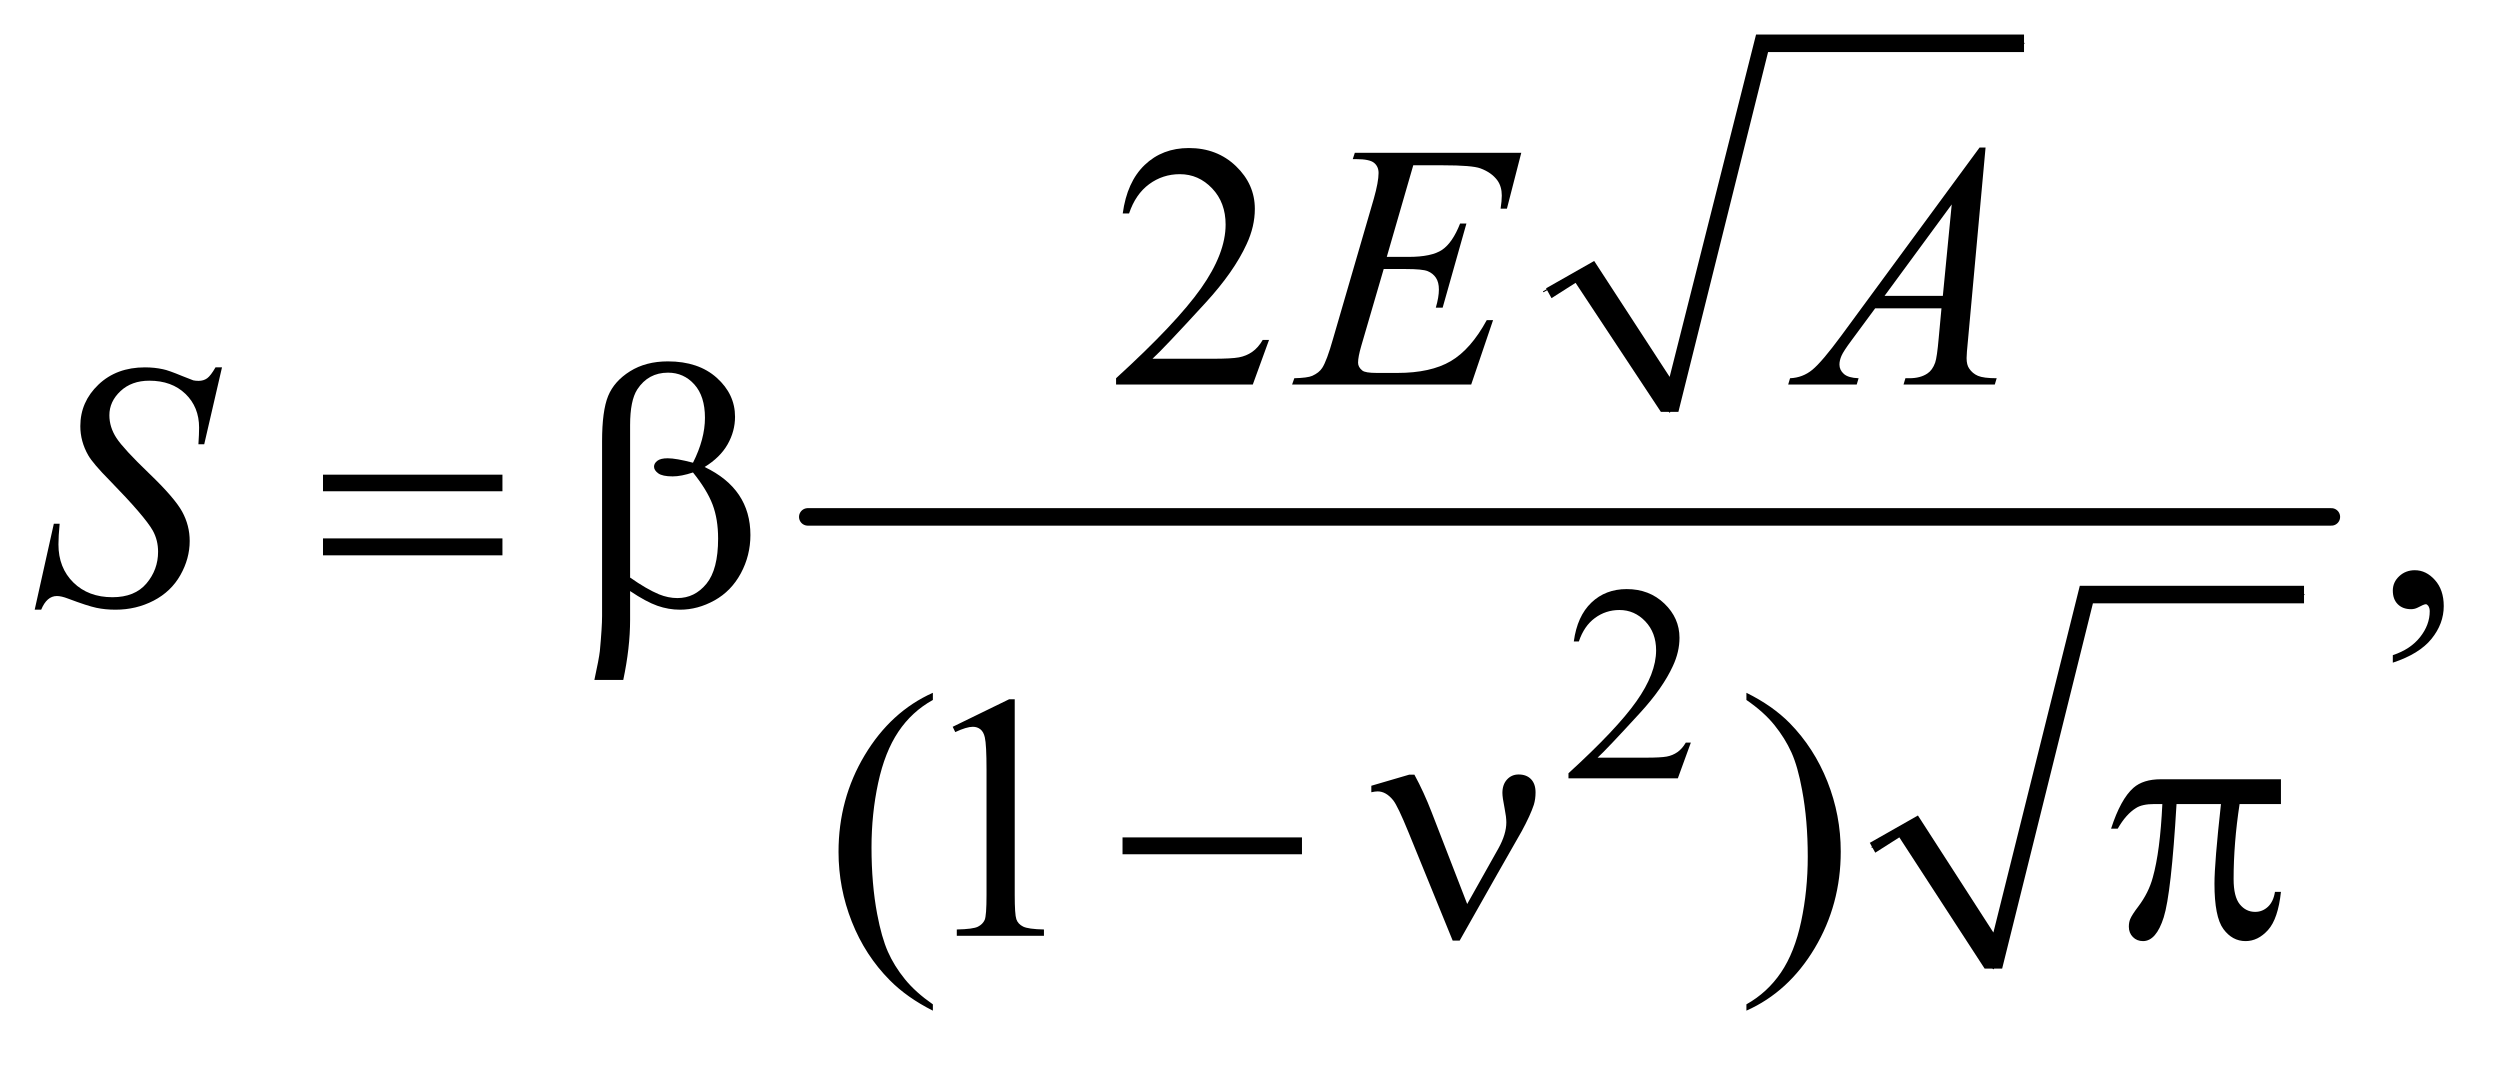 <?xml version="1.0" encoding="UTF-8"?>
<!DOCTYPE svg PUBLIC '-//W3C//DTD SVG 1.0//EN'
          'http://www.w3.org/TR/2001/REC-SVG-20010904/DTD/svg10.dtd'>
<svg stroke-dasharray="none" shape-rendering="auto" xmlns="http://www.w3.org/2000/svg" font-family="'Dialog'" text-rendering="auto" width="112" fill-opacity="1" color-interpolation="auto" color-rendering="auto" preserveAspectRatio="xMidYMid meet" font-size="12px" viewBox="0 0 112 48" fill="black" xmlns:xlink="http://www.w3.org/1999/xlink" stroke="black" image-rendering="auto" stroke-miterlimit="10" stroke-linecap="square" stroke-linejoin="miter" font-style="normal" stroke-width="1" height="48" stroke-dashoffset="0" font-weight="normal" stroke-opacity="1"
><!--Generated by the Batik Graphics2D SVG Generator--><defs id="genericDefs"
  /><g
  ><defs id="defs1"
    ><clipPath clipPathUnits="userSpaceOnUse" id="clipPath1"
      ><path d="M1.072 1.723 L72.012 1.723 L72.012 31.656 L1.072 31.656 L1.072 1.723 Z"
      /></clipPath
      ><clipPath clipPathUnits="userSpaceOnUse" id="clipPath2"
      ><path d="M34.239 55.051 L34.239 1011.386 L2300.699 1011.386 L2300.699 55.051 Z"
      /></clipPath
    ></defs
    ><g stroke-linecap="round" stroke-linejoin="round" transform="scale(1.576,1.576) translate(-1.072,-1.723) matrix(0.031,0,0,0.031,0,0)"
    ><path fill="none" d="M1450 323 L1483 304" clip-path="url(#clipPath2)"
    /></g
    ><g stroke-linecap="round" stroke-linejoin="round" transform="matrix(0.049,0,0,0.049,-1.689,-2.715)"
    ><path fill="none" d="M1483 304 L1561 432" clip-path="url(#clipPath2)"
    /></g
    ><g stroke-linecap="round" stroke-linejoin="round" transform="matrix(0.049,0,0,0.049,-1.689,-2.715)"
    ><path fill="none" d="M1561 432 L1645 95" clip-path="url(#clipPath2)"
    /></g
    ><g stroke-linecap="round" stroke-linejoin="round" transform="matrix(0.049,0,0,0.049,-1.689,-2.715)"
    ><path fill="none" d="M1645 95 L1885 95" clip-path="url(#clipPath2)"
    /></g
    ><g transform="matrix(0.049,0,0,0.049,-1.689,-2.715)"
    ><path d="M1448 319 L1492 294 L1561 400 L1640 87 L1885 87 L1885 103 L1651 103 L1569 432 L1553 432 L1475 314 L1453 328 Z" stroke="none" clip-path="url(#clipPath2)"
    /></g
    ><g stroke-linecap="round" stroke-linejoin="round" transform="matrix(0.049,0,0,0.049,-1.689,-2.715)"
    ><path fill="none" d="M1746 830 L1779 811" clip-path="url(#clipPath2)"
    /></g
    ><g stroke-linecap="round" stroke-linejoin="round" transform="matrix(0.049,0,0,0.049,-1.689,-2.715)"
    ><path fill="none" d="M1779 811 L1857 941" clip-path="url(#clipPath2)"
    /></g
    ><g stroke-linecap="round" stroke-linejoin="round" transform="matrix(0.049,0,0,0.049,-1.689,-2.715)"
    ><path fill="none" d="M1857 941 L1942 599" clip-path="url(#clipPath2)"
    /></g
    ><g stroke-linecap="round" stroke-linejoin="round" transform="matrix(0.049,0,0,0.049,-1.689,-2.715)"
    ><path fill="none" d="M1942 599 L2141 599" clip-path="url(#clipPath2)"
    /></g
    ><g transform="matrix(0.049,0,0,0.049,-1.689,-2.715)"
    ><path d="M1744 826 L1788 801 L1857 908 L1936 591 L2141 591 L2141 607 L1948 607 L1865 941 L1849 941 L1771 821 L1749 835 Z" stroke="none" clip-path="url(#clipPath2)"
    /></g
    ><g stroke-width="16" transform="matrix(0.049,0,0,0.049,-1.689,-2.715)" stroke-linejoin="round" stroke-linecap="round"
    ><line y2="528" fill="none" x1="773" clip-path="url(#clipPath2)" x2="2166" y1="528"
    /></g
    ><g transform="matrix(0.049,0,0,0.049,-1.689,-2.715)"
    ><path d="M1580.375 734.375 L1568.5 767 L1468.5 767 L1468.5 762.375 Q1512.625 722.125 1530.625 696.625 Q1548.625 671.125 1548.625 650 Q1548.625 633.875 1538.75 623.5 Q1528.875 613.125 1515.125 613.125 Q1502.625 613.125 1492.688 620.438 Q1482.75 627.75 1478 641.875 L1473.375 641.875 Q1476.5 618.75 1489.438 606.375 Q1502.375 594 1521.75 594 Q1542.375 594 1556.188 607.25 Q1570 620.5 1570 638.5 Q1570 651.375 1564 664.25 Q1554.75 684.5 1534 707.125 Q1502.875 741.125 1495.125 748.125 L1539.375 748.125 Q1552.875 748.125 1558.312 747.125 Q1563.75 746.125 1568.125 743.062 Q1572.5 740 1575.75 734.375 L1580.375 734.375 Z" stroke="none" clip-path="url(#clipPath2)"
    /></g
    ><g transform="matrix(0.049,0,0,0.049,-1.689,-2.715)"
    ><path d="M1194.719 366.219 L1179.875 407 L1054.875 407 L1054.875 401.219 Q1110.031 350.906 1132.531 319.031 Q1155.031 287.156 1155.031 260.75 Q1155.031 240.594 1142.688 227.625 Q1130.344 214.656 1113.156 214.656 Q1097.531 214.656 1085.109 223.797 Q1072.688 232.938 1066.75 250.594 L1060.969 250.594 Q1064.875 221.688 1081.047 206.219 Q1097.219 190.75 1121.438 190.75 Q1147.219 190.75 1164.484 207.312 Q1181.75 223.875 1181.75 246.375 Q1181.75 262.469 1174.25 278.562 Q1162.688 303.875 1136.75 332.156 Q1097.844 374.656 1088.156 383.406 L1143.469 383.406 Q1160.344 383.406 1167.141 382.156 Q1173.938 380.906 1179.406 377.078 Q1184.875 373.25 1188.938 366.219 L1194.719 366.219 Z" stroke="none" clip-path="url(#clipPath2)"
    /></g
    ><g transform="matrix(0.049,0,0,0.049,-1.689,-2.715)"
    ><path d="M2222.188 661.281 L2222.188 654.406 Q2238.281 649.094 2247.109 637.922 Q2255.938 626.75 2255.938 614.25 Q2255.938 611.281 2254.531 609.25 Q2253.438 607.844 2252.344 607.844 Q2250.625 607.844 2244.844 610.969 Q2242.031 612.375 2238.906 612.375 Q2231.25 612.375 2226.719 607.844 Q2222.188 603.312 2222.188 595.344 Q2222.188 587.688 2228.047 582.219 Q2233.906 576.75 2242.344 576.75 Q2252.656 576.75 2260.703 585.734 Q2268.75 594.719 2268.75 609.562 Q2268.75 625.656 2257.578 639.484 Q2246.406 653.312 2222.188 661.281 Z" stroke="none" clip-path="url(#clipPath2)"
    /></g
    ><g transform="matrix(0.049,0,0,0.049,-1.689,-2.715)"
    ><path d="M887.375 973.656 L887.375 979.438 Q863.781 967.562 848 951.625 Q825.5 928.969 813.312 898.188 Q801.125 867.406 801.125 834.281 Q801.125 785.844 825.031 745.922 Q848.938 706 887.375 688.812 L887.375 695.375 Q868.156 706 855.812 724.438 Q843.469 742.875 837.375 771.156 Q831.281 799.438 831.281 830.219 Q831.281 863.656 836.438 891 Q840.5 912.562 846.281 925.609 Q852.062 938.656 861.828 950.688 Q871.594 962.719 887.375 973.656 ZM905.5 719.906 L957.062 694.75 L962.219 694.75 L962.219 873.656 Q962.219 891.469 963.703 895.844 Q965.188 900.219 969.875 902.562 Q974.562 904.906 988.938 905.219 L988.938 911 L909.25 911 L909.25 905.219 Q924.25 904.906 928.625 902.641 Q933 900.375 934.719 896.547 Q936.438 892.719 936.438 873.656 L936.438 759.281 Q936.438 736.156 934.875 729.594 Q933.781 724.594 930.891 722.25 Q928 719.906 923.938 719.906 Q918.156 719.906 907.844 724.75 L905.5 719.906 ZM1631.188 695.375 L1631.188 688.812 Q1654.938 700.531 1670.719 716.469 Q1693.062 739.281 1705.25 769.984 Q1717.438 800.688 1717.438 833.969 Q1717.438 882.406 1693.609 922.328 Q1669.781 962.25 1631.188 979.438 L1631.188 973.656 Q1650.406 962.875 1662.828 944.516 Q1675.25 926.156 1681.266 897.797 Q1687.281 869.438 1687.281 838.656 Q1687.281 805.375 1682.125 777.875 Q1678.219 756.312 1672.359 743.344 Q1666.5 730.375 1656.812 718.344 Q1647.125 706.312 1631.188 695.375 Z" stroke="none" clip-path="url(#clipPath2)"
    /></g
    ><g transform="matrix(0.049,0,0,0.049,-1.689,-2.715)"
    ><path d="M1326.594 206.531 L1302.375 290.281 L1322.219 290.281 Q1343.469 290.281 1353 283.797 Q1362.531 277.312 1369.406 259.812 L1375.188 259.812 L1353.469 336.688 L1347.219 336.688 Q1350.031 327 1350.031 320.125 Q1350.031 313.406 1347.297 309.344 Q1344.562 305.281 1339.797 303.328 Q1335.031 301.375 1319.719 301.375 L1299.562 301.375 L1279.094 371.531 Q1276.125 381.688 1276.125 387 Q1276.125 391.062 1280.031 394.188 Q1282.688 396.375 1293.312 396.375 L1312.062 396.375 Q1342.531 396.375 1360.891 385.594 Q1379.25 374.812 1393.781 348.094 L1399.562 348.094 L1379.562 407 L1215.812 407 L1217.844 401.219 Q1230.031 400.906 1234.25 399.031 Q1240.5 396.219 1243.312 391.844 Q1247.531 385.438 1253.312 364.969 L1290.5 237.156 Q1294.875 221.688 1294.875 213.562 Q1294.875 207.625 1290.734 204.266 Q1286.594 200.906 1274.562 200.906 L1271.281 200.906 L1273.156 195.125 L1425.344 195.125 L1412.219 246.219 L1406.438 246.219 Q1407.531 239.031 1407.531 234.188 Q1407.531 225.906 1403.469 220.281 Q1398.156 213.094 1388 209.344 Q1380.5 206.531 1353.469 206.531 L1326.594 206.531 ZM1849.844 190.281 L1833.75 366.531 Q1832.5 378.875 1832.5 382.781 Q1832.5 389.031 1834.844 392.312 Q1837.812 396.844 1842.891 399.031 Q1847.969 401.219 1860 401.219 L1858.281 407 L1774.844 407 L1776.562 401.219 L1780.156 401.219 Q1790.312 401.219 1796.719 396.844 Q1801.25 393.875 1803.75 387 Q1805.469 382.156 1807.031 364.188 L1809.531 337.312 L1748.906 337.312 L1727.344 366.531 Q1720 376.375 1718.125 380.672 Q1716.25 384.969 1716.25 388.719 Q1716.25 393.719 1720.312 397.312 Q1724.375 400.906 1733.75 401.219 L1732.031 407 L1669.375 407 L1671.094 401.219 Q1682.656 400.75 1691.484 393.484 Q1700.312 386.219 1717.812 362.469 L1844.375 190.281 L1849.844 190.281 ZM1818.906 242.312 L1757.5 325.906 L1810.781 325.906 L1818.906 242.312 Z" stroke="none" clip-path="url(#clipPath2)"
    /></g
    ><g transform="matrix(0.049,0,0,0.049,-1.689,-2.715)"
    ><path d="M66.188 612.844 L83.688 534.25 L89 534.25 Q87.906 545.656 87.906 553.156 Q87.906 574.562 101.578 588 Q115.25 601.438 137.281 601.438 Q157.75 601.438 168.375 588.859 Q179 576.281 179 559.875 Q179 549.25 174.156 540.5 Q166.812 527.531 134.938 494.875 Q119.469 479.25 115.094 471.594 Q107.906 458.938 107.906 445.031 Q107.906 422.844 124.469 407.062 Q141.031 391.281 166.969 391.281 Q175.719 391.281 183.531 393 Q188.375 393.938 201.188 399.25 Q210.25 402.844 211.188 403.156 Q213.375 403.625 216.031 403.625 Q220.562 403.625 223.844 401.281 Q227.125 398.938 231.5 391.281 L237.438 391.281 L221.188 461.594 L215.875 461.594 Q216.5 452.219 216.5 446.438 Q216.5 427.531 204 415.5 Q191.5 403.469 171.031 403.469 Q154.781 403.469 144.625 413 Q134.469 422.531 134.469 435.031 Q134.469 445.969 140.953 455.891 Q147.438 465.812 170.797 488.234 Q194.156 510.656 201.031 523.234 Q207.906 535.812 207.906 550.031 Q207.906 566.125 199.391 581.203 Q190.875 596.281 174.938 604.562 Q159 612.844 140.094 612.844 Q130.719 612.844 122.594 611.125 Q114.469 609.406 96.656 602.688 Q90.562 600.344 86.5 600.344 Q77.281 600.344 72.125 612.844 L66.188 612.844 Z" stroke="none" clip-path="url(#clipPath2)"
    /></g
    ><g transform="matrix(0.049,0,0,0.049,-1.689,-2.715)"
    ><path d="M329.781 489.406 L493.844 489.406 L493.844 504.562 L329.781 504.562 L329.781 489.406 ZM329.781 547.688 L493.844 547.688 L493.844 563.156 L329.781 563.156 L329.781 547.688 ZM610.562 595.812 L610.562 622.219 Q610.562 647.531 604.312 677.062 L577.906 677.062 Q582.125 657.688 582.906 650.656 Q584.938 628.781 584.938 618.625 L584.938 458.938 Q584.938 430.969 590.484 417.453 Q596.031 403.938 610.484 394.875 Q624.938 385.812 645.094 385.812 Q673.062 385.812 689.781 400.812 Q706.5 415.812 706.5 436.438 Q706.5 449.719 699.703 461.672 Q692.906 473.625 678.688 482.375 Q720.562 502.375 720.562 544.562 Q720.562 563.312 711.812 579.562 Q703.062 595.812 687.75 604.328 Q672.438 612.844 656.188 612.844 Q645.719 612.844 635.484 609.25 Q625.25 605.656 610.562 595.812 ZM610.562 583.469 Q625.719 594.094 636.969 598.781 Q645.406 602.219 653.844 602.219 Q669.625 602.219 680.328 589.172 Q691.031 576.125 691.031 547.844 Q691.031 530.031 685.953 516.672 Q680.875 503.312 668.062 487.375 Q657.281 490.969 649.469 490.969 Q640.094 490.969 636.266 488.156 Q632.438 485.344 632.438 482.062 Q632.438 479.094 635.406 476.75 Q638.375 474.406 644.938 474.406 Q652.594 474.406 668.062 478.469 Q679 456.75 679 437.375 Q679 417.688 669.312 406.906 Q659.625 396.125 645.25 396.125 Q627.125 396.125 617.125 411.438 Q610.562 421.594 610.562 444.094 L610.562 583.469 Z" stroke="none" clip-path="url(#clipPath2)"
    /></g
    ><g transform="matrix(0.049,0,0,0.049,-1.689,-2.715)"
    ><path d="M1060.781 821 L1224.844 821 L1224.844 836.469 L1060.781 836.469 L1060.781 821 ZM1375.906 881.938 L1404.5 831 Q1411.688 818.031 1411.688 807.25 Q1411.688 802.406 1410.125 794.594 Q1408.094 784.438 1408.094 780.375 Q1408.094 772.719 1412.312 768.109 Q1416.531 763.5 1422.938 763.5 Q1430.125 763.5 1434.266 767.797 Q1438.406 772.094 1438.406 779.906 Q1438.406 786 1436.844 791.156 Q1433.719 800.688 1425.75 815.375 L1402.781 855.688 L1369.031 915.375 L1362.625 915.375 L1322.156 816.156 Q1312.469 792.406 1308.25 787.094 Q1301.688 778.969 1294.031 778.969 Q1291.844 778.969 1288.25 779.75 L1288.25 773.812 L1322.938 763.656 L1327.625 763.656 Q1336.375 779.75 1343.406 798.031 L1375.906 881.938 ZM2119.906 767.875 L2119.906 790.531 L2082.094 790.531 Q2076.625 826.312 2076.625 859.125 Q2076.625 875.219 2082.25 882.172 Q2087.875 889.125 2096.312 889.125 Q2103.031 889.125 2108.031 884.438 Q2113.031 879.75 2114.438 870.844 L2119.906 870.844 Q2117.25 895.531 2108.109 905.688 Q2098.969 915.844 2087.562 915.844 Q2075.375 915.844 2067.25 904.75 Q2059.125 893.656 2059.125 863.344 Q2059.125 844.281 2065.062 790.531 L2024.438 790.531 Q2019.594 872.406 2012.719 894.125 Q2005.844 915.844 1993.812 915.844 Q1988.188 915.844 1984.516 912.094 Q1980.844 908.344 1980.844 902.719 Q1980.844 898.656 1982.094 895.688 Q1983.812 891.625 1989.438 884.281 Q1998.969 871.625 2002.719 857.719 Q2009.438 833.969 2011.469 790.531 L2004.281 790.531 Q1992.875 790.531 1987.25 794.281 Q1978.188 799.906 1970.688 813.031 L1964.594 813.031 Q1973.344 786 1985.062 775.688 Q1993.969 767.875 2010.062 767.875 L2119.906 767.875 Z" stroke="none" clip-path="url(#clipPath2)"
    /></g
  ></g
></svg
>
